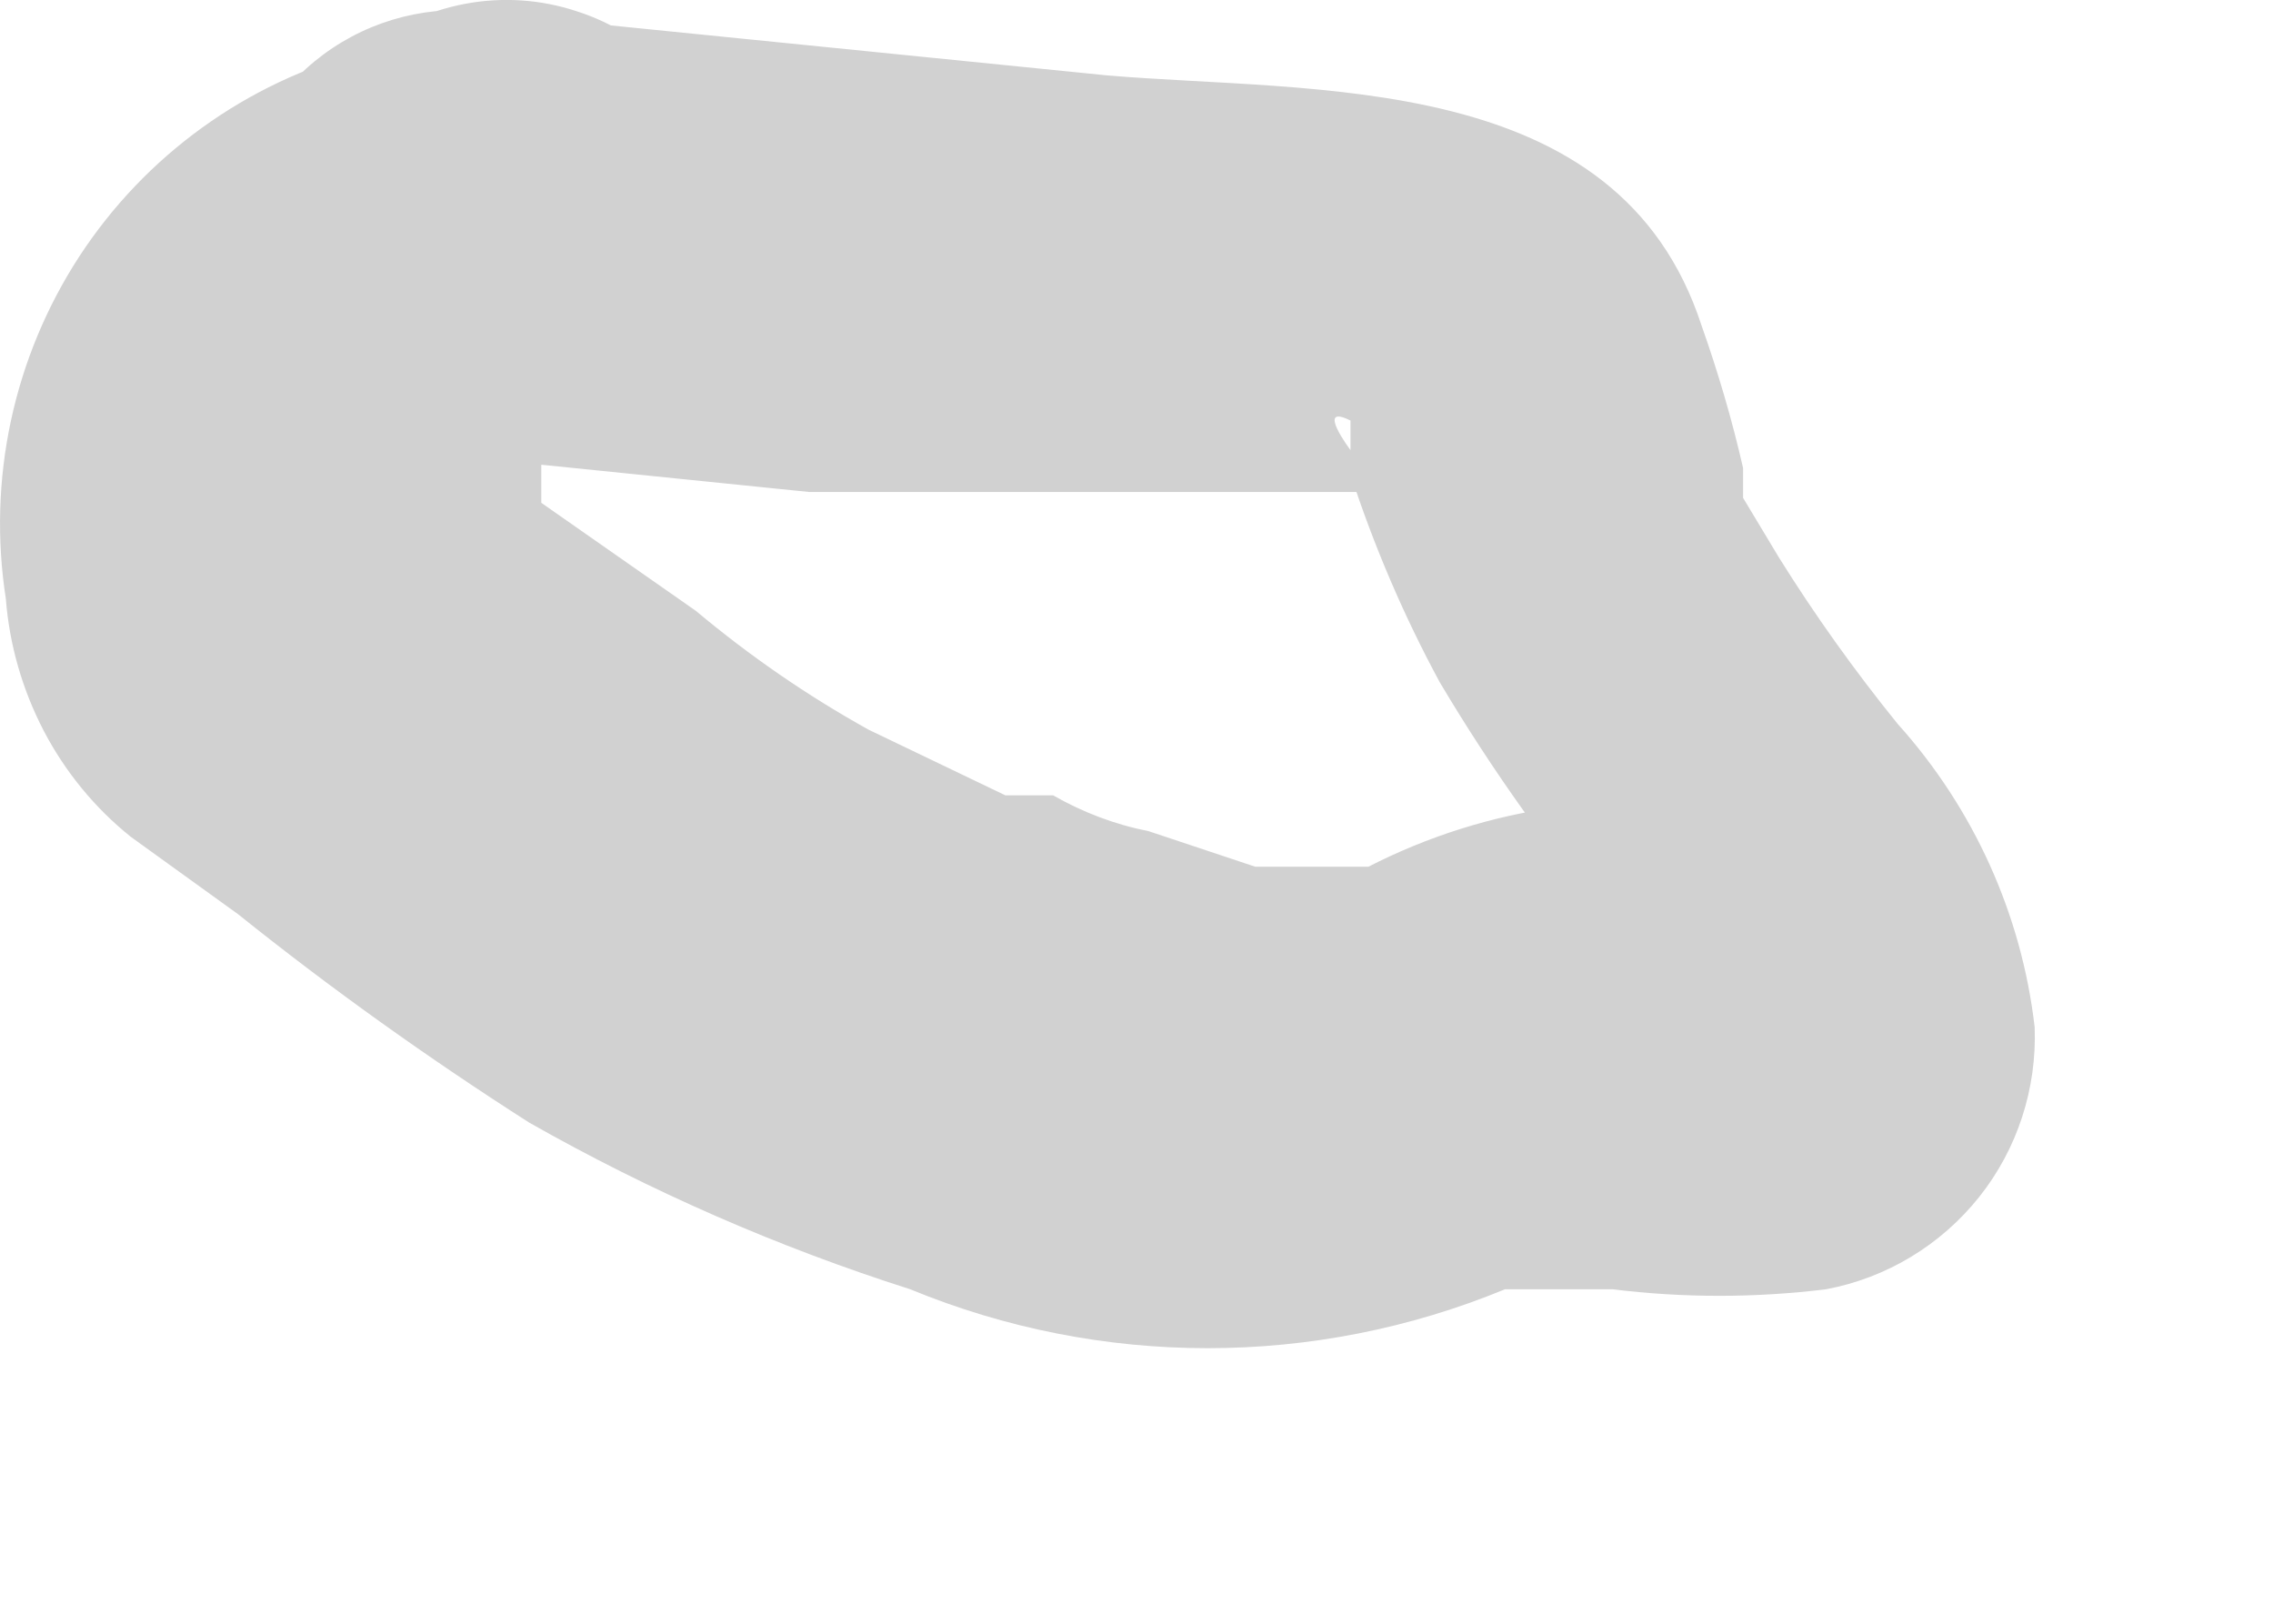 <?xml version="1.0" encoding="utf-8"?>
<svg xmlns="http://www.w3.org/2000/svg" fill="none" height="100%" overflow="visible" preserveAspectRatio="none" style="display: block;" viewBox="0 0 7 5" width="100%">
<path d="M1.117 0.159C0.758 0.254 0.447 0.479 0.244 0.79C0.041 1.102 -0.039 1.477 0.018 1.844C0.029 1.986 0.069 2.124 0.135 2.251C0.201 2.377 0.292 2.488 0.403 2.577L0.733 2.815C1.02 3.045 1.32 3.259 1.63 3.457C2.002 3.668 2.395 3.84 2.803 3.97C3.39 4.212 4.048 4.212 4.635 3.97C4.488 3.97 4.782 3.97 4.635 3.97H4.965C5.184 3.997 5.405 3.997 5.624 3.97C5.81 3.935 5.977 3.834 6.095 3.686C6.213 3.538 6.273 3.352 6.266 3.163C6.226 2.816 6.078 2.489 5.844 2.229C5.712 2.066 5.589 1.894 5.478 1.716L5.368 1.533V1.441C5.368 1.57 5.368 1.313 5.368 1.441C5.334 1.292 5.291 1.146 5.24 1.002C4.983 0.214 4.049 0.287 3.408 0.232L1.411 0.031C1.226 0.031 1.049 0.104 0.918 0.235C0.788 0.365 0.714 0.542 0.714 0.727C0.719 0.908 0.795 1.081 0.925 1.207C1.055 1.334 1.229 1.405 1.411 1.405L2.492 1.515H3.499H3.975H4.214H4.379C4.294 1.494 4.218 1.45 4.159 1.386C4.159 1.386 4.049 1.24 4.159 1.295C4.269 1.35 4.159 1.167 4.159 1.295C4.159 1.423 4.159 1.405 4.159 1.46C4.231 1.681 4.323 1.896 4.434 2.101C4.595 2.372 4.779 2.63 4.983 2.87C5.033 2.974 5.095 3.073 5.166 3.163C5.166 2.999 5.166 3.163 5.166 3.163C5.144 3.068 5.148 2.969 5.177 2.875C5.206 2.782 5.259 2.698 5.331 2.632C5.381 2.575 5.444 2.531 5.514 2.504C5.514 2.504 5.716 2.504 5.606 2.504H5.404C5 2.423 4.581 2.481 4.214 2.669H4.104C4.104 2.669 3.902 2.669 4.012 2.669H3.866L3.536 2.559C3.433 2.539 3.334 2.501 3.243 2.449H3.096C3.206 2.449 2.986 2.449 3.096 2.449L2.675 2.247C2.486 2.142 2.309 2.02 2.143 1.881L1.356 1.331L1.667 1.734C1.667 1.734 1.667 1.734 1.667 1.625C1.667 1.625 1.667 1.496 1.667 1.46V1.368C1.667 1.46 1.667 1.221 1.667 1.368C1.777 1.368 1.667 1.276 1.667 1.368H1.759C1.887 1.276 1.63 1.368 1.759 1.368C1.929 1.313 2.073 1.196 2.161 1.04C2.25 0.883 2.276 0.7 2.235 0.525C2.206 0.412 2.149 0.307 2.069 0.221C1.989 0.135 1.889 0.071 1.777 0.035C1.666 -0.002 1.547 -0.01 1.431 0.012C1.316 0.034 1.208 0.084 1.117 0.159Z" fill="#D1D1D1" id="Vector"/>
</svg>